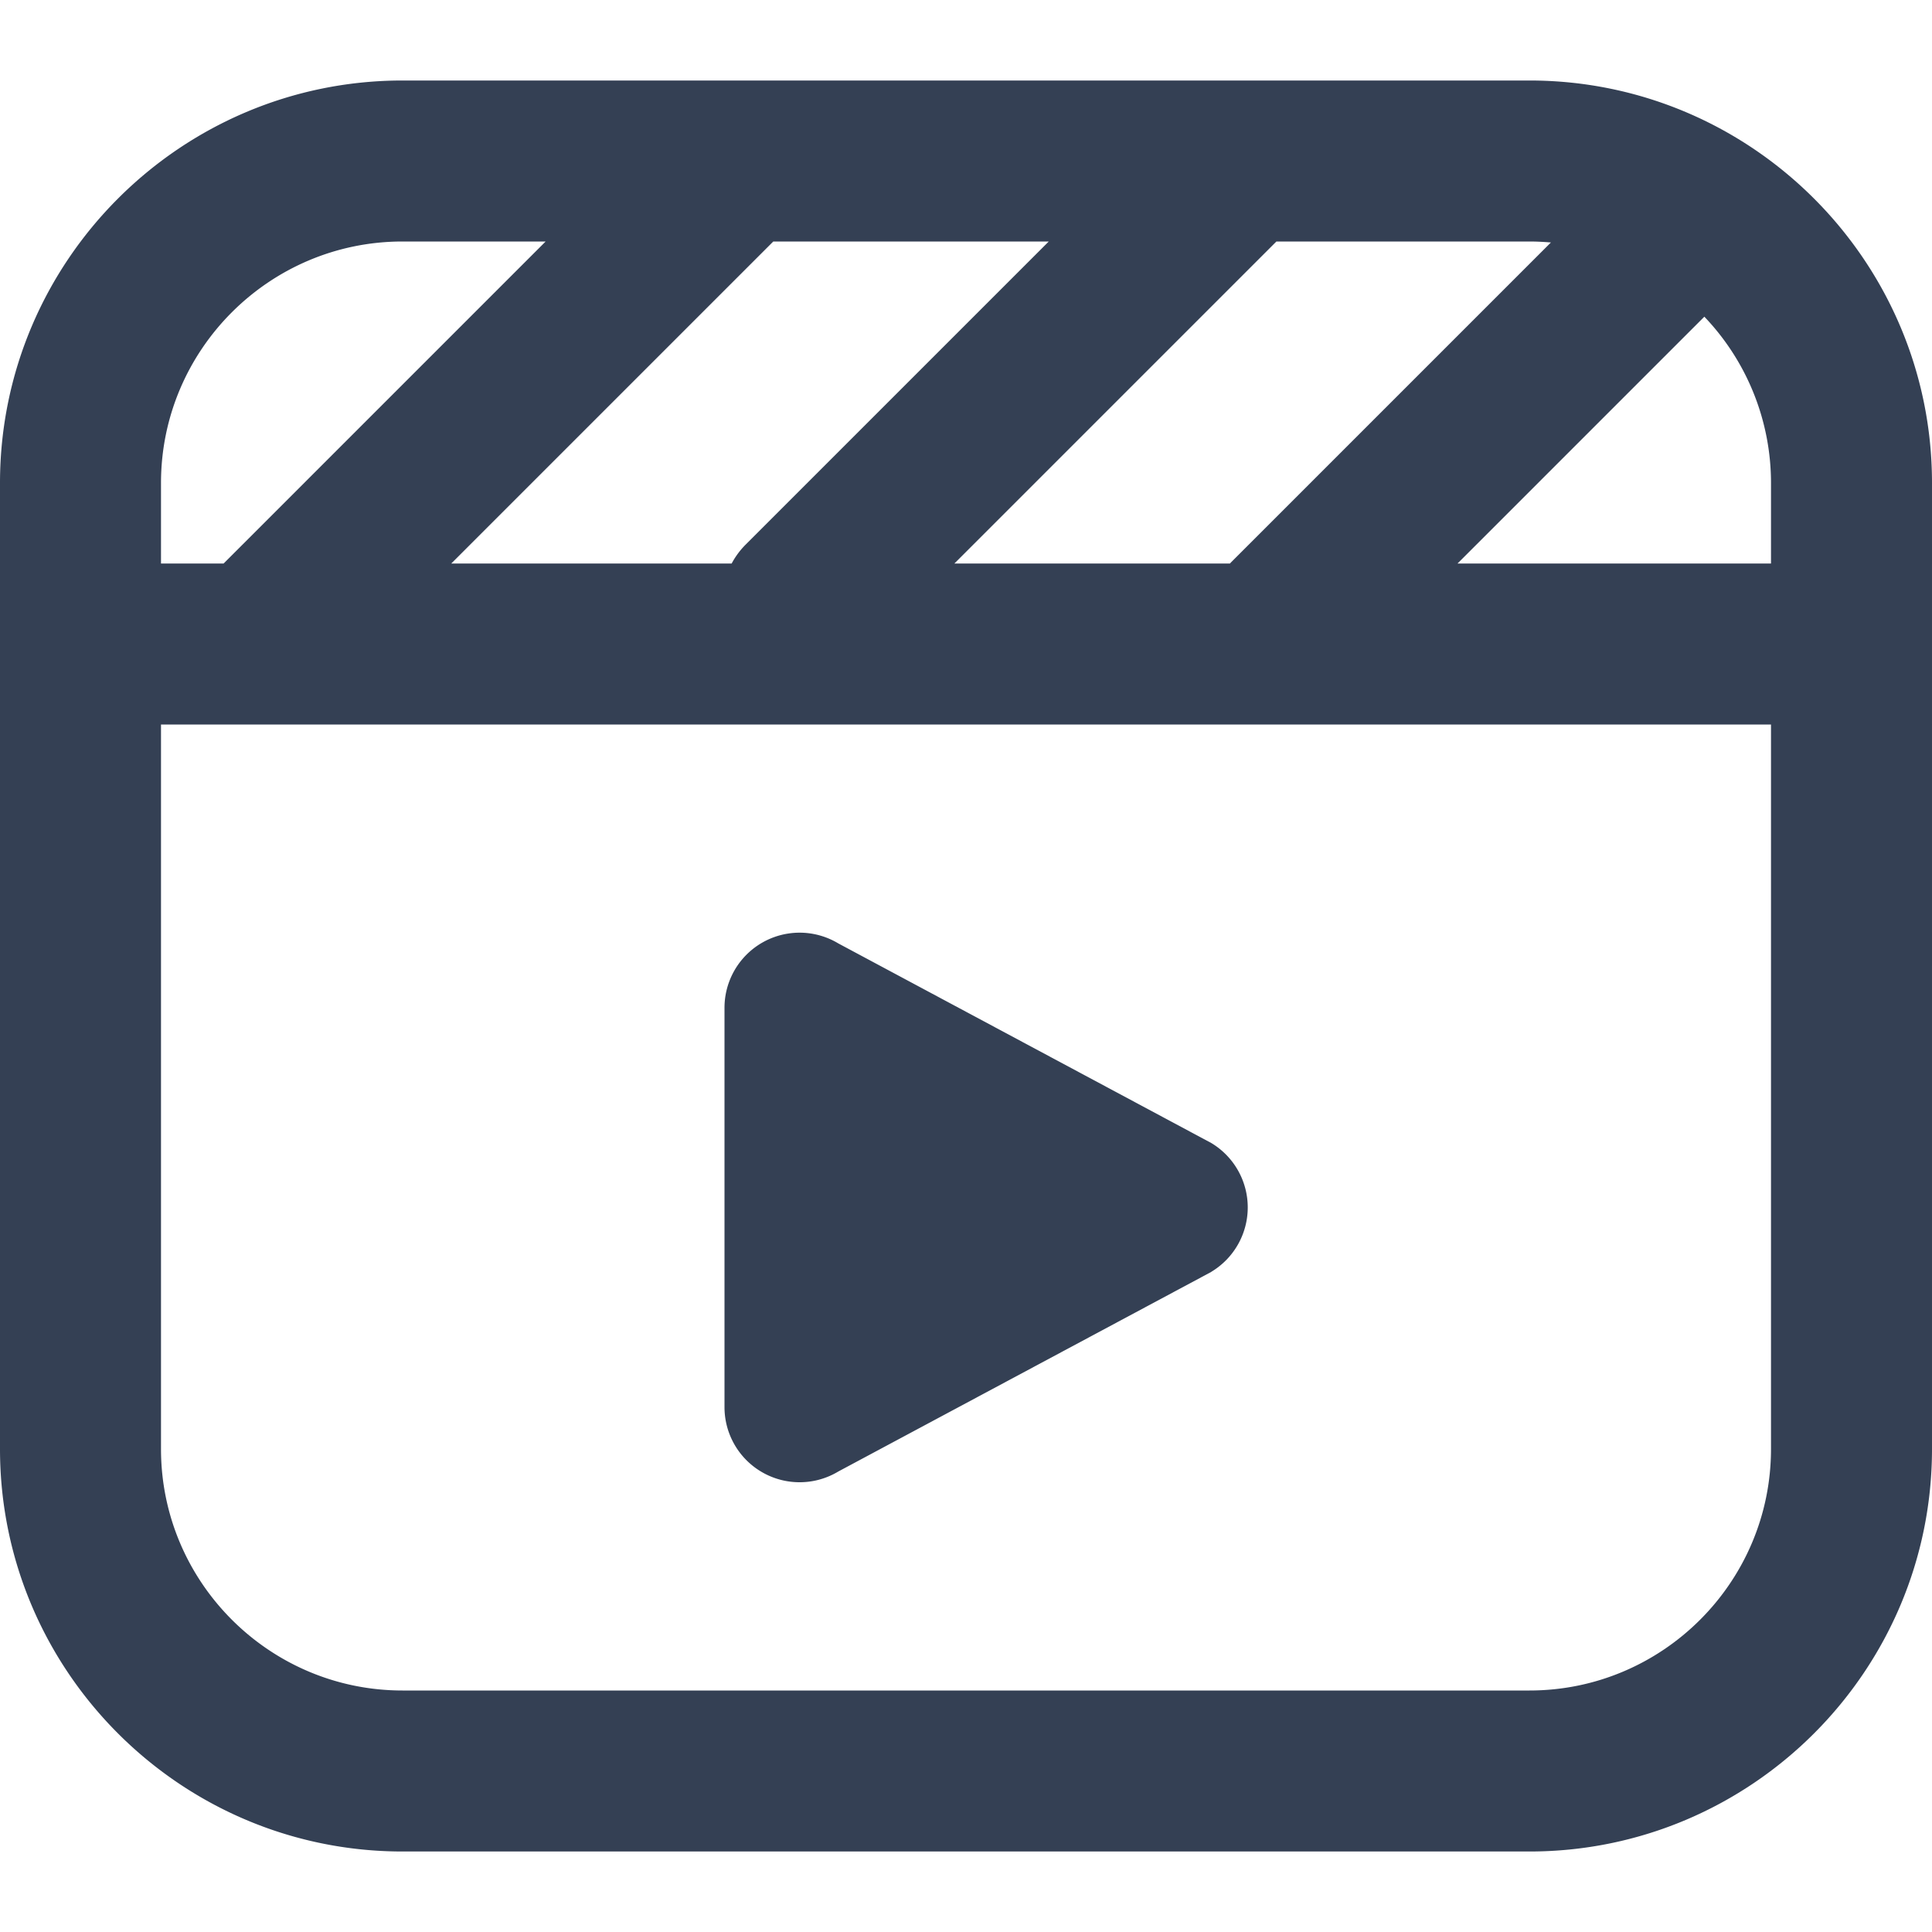 <svg xmlns="http://www.w3.org/2000/svg" xmlns:xlink="http://www.w3.org/1999/xlink" width="512" height="512" x="0" y="0" viewBox="0 0 24 24" style="enable-background:new 0 0 512 512" xml:space="preserve" class=""><g><path d="M19 1H5C2.243 1 0 3.243 0 6v12c0 2.757 2.243 5 5 5h14c2.757 0 5-2.243 5-5V6c0-2.757-2.243-5-5-5Zm3 6h-3.894l3.066-3.066A2.99 2.99 0 0 1 22 6v1Zm-2.734-3.988-3.973 3.973-.014.015h-3.423l4-4H19c.09 0 .178.005.266.012ZM13.028 3 9.264 6.764A.99.99 0 0 0 9.089 7H5.606l4-4h3.422ZM5 3h1.778l-4 4H2V6c0-1.654 1.346-3 3-3Zm14 18H5c-1.654 0-3-1.346-3-3V9h20v9c0 1.654-1.346 3-3 3Zm-3.953-5.2-4.634 2.48A.933.933 0 0 1 9 17.48v-4.961a.933.933 0 0 1 1.413-.8l4.634 2.48a.933.933 0 0 1 0 1.6Z" fill="#344054" opacity="1" data-original="#000000" class=""></path></g></svg>